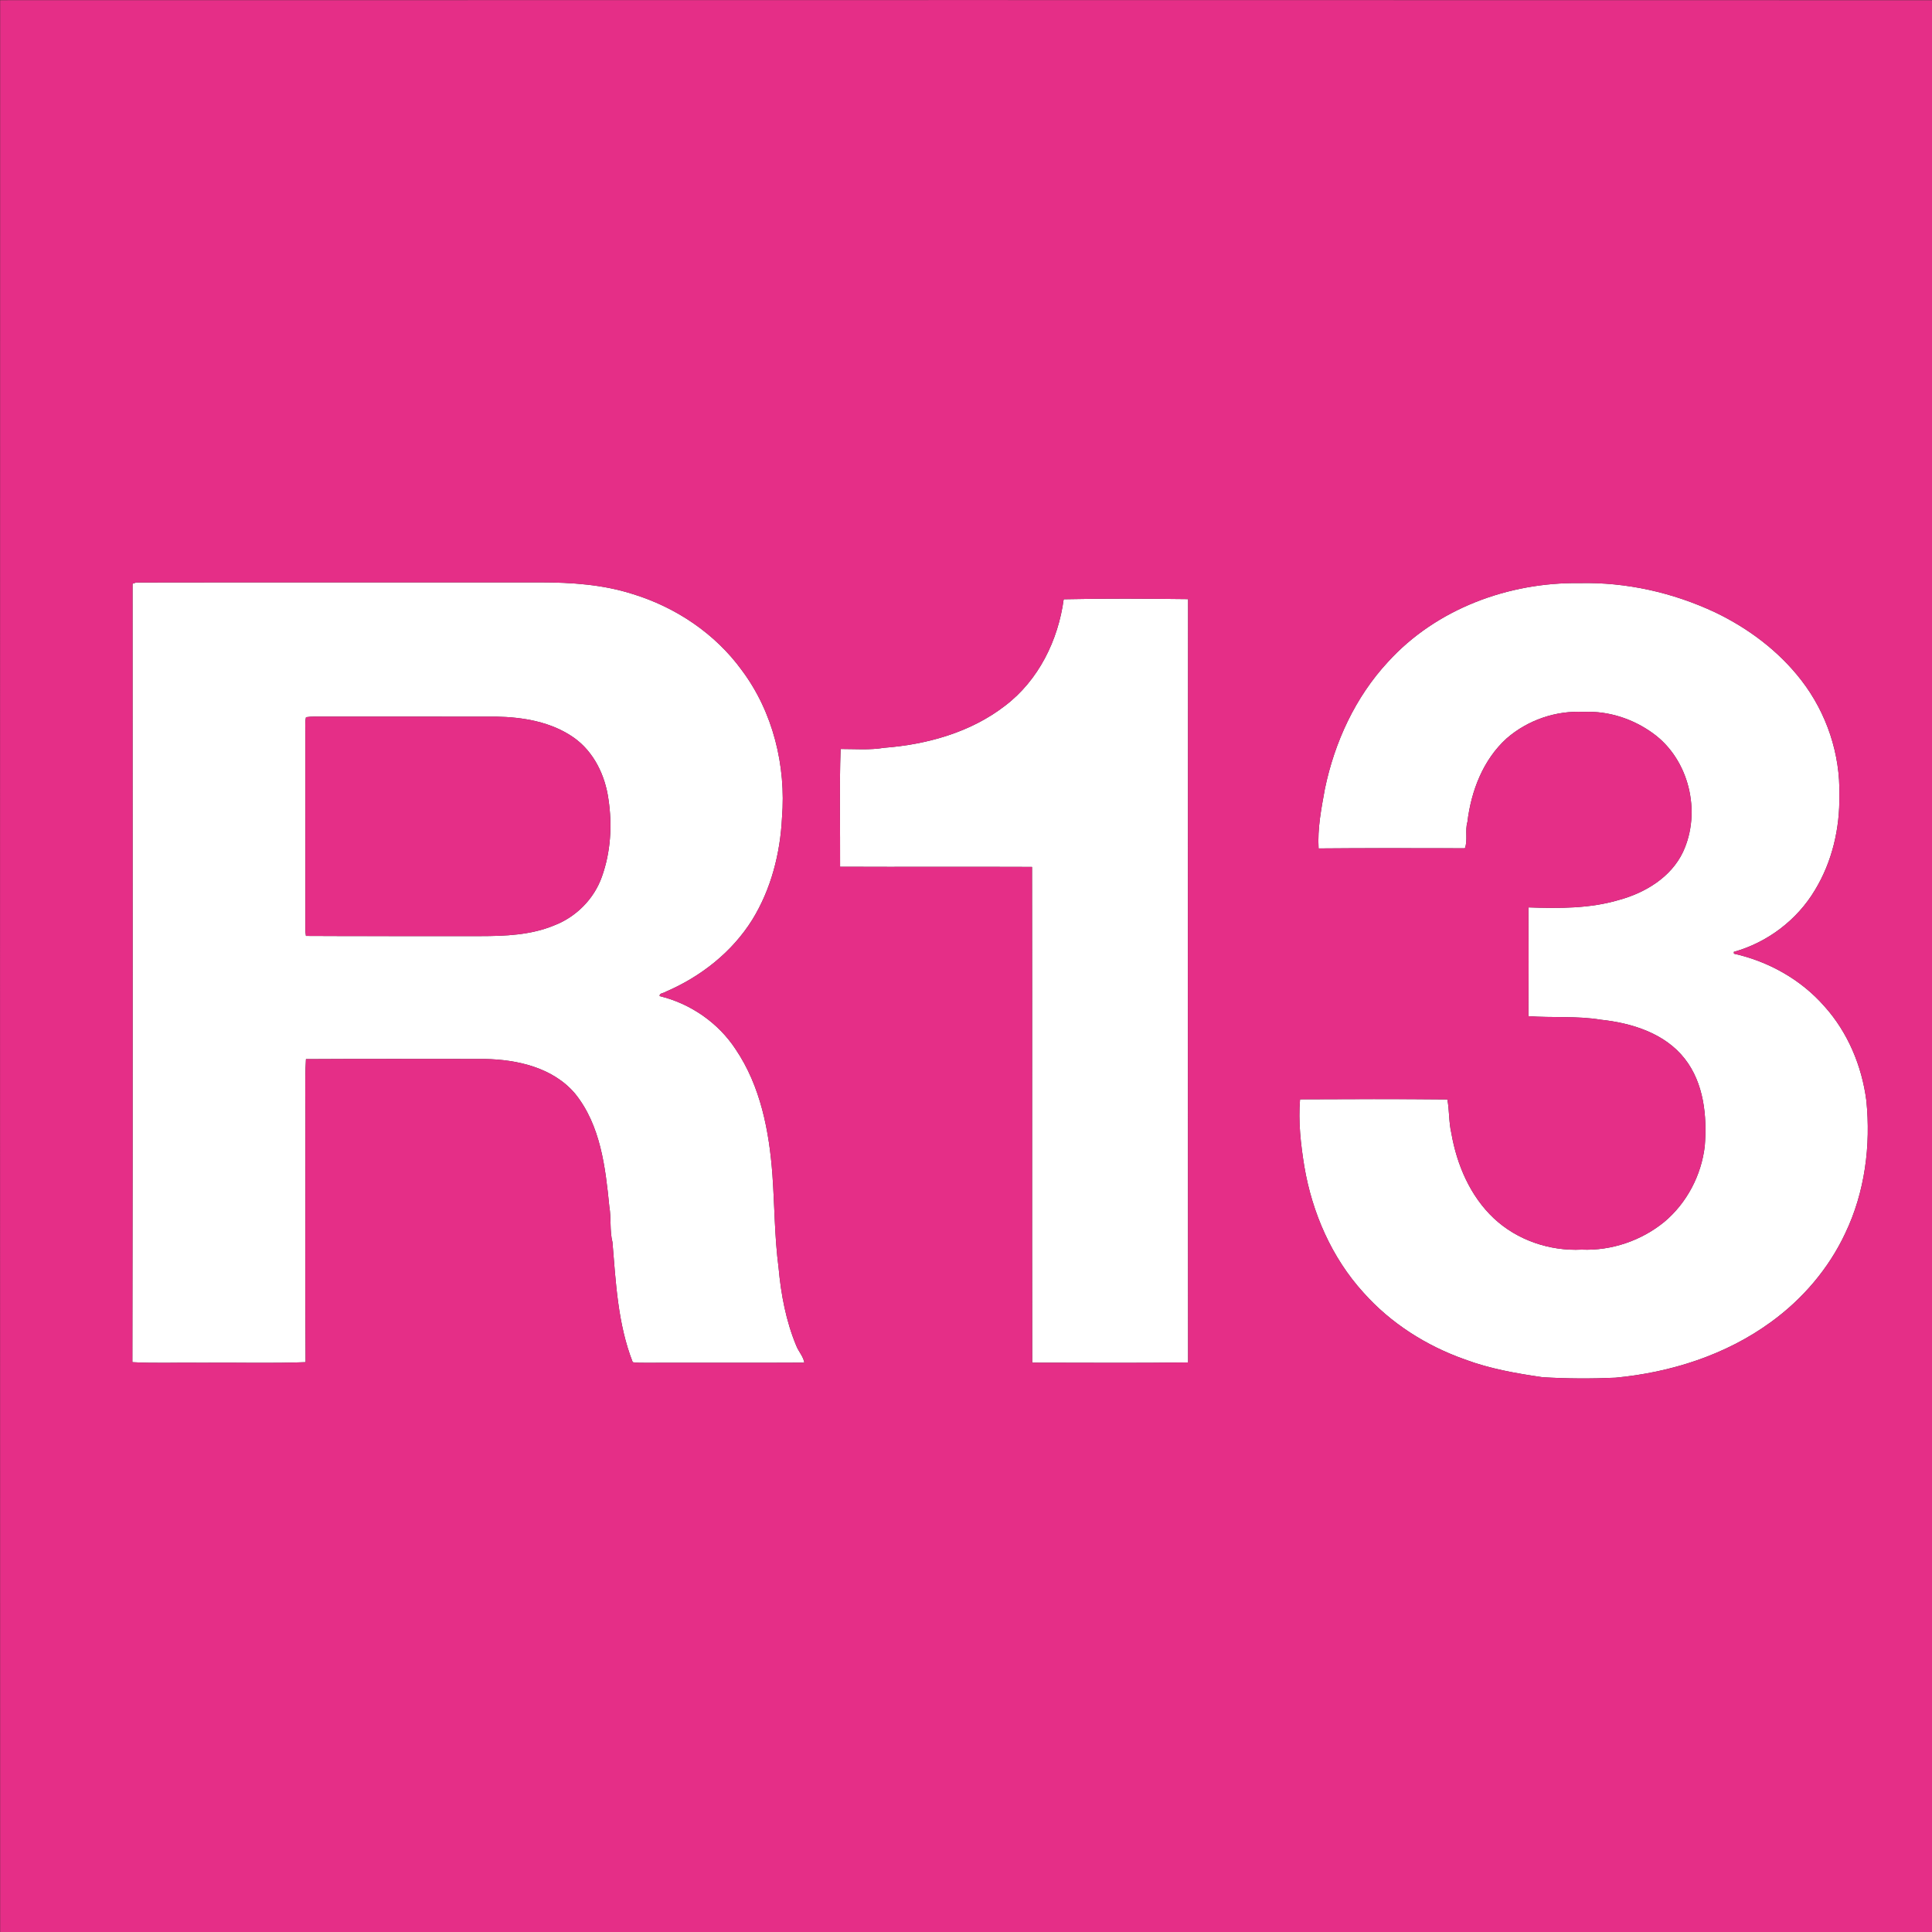 <?xml version="1.0" encoding="UTF-8" standalone="no"?>
<svg
   xmlns:dc="http://purl.org/dc/elements/1.1/"
   xmlns:cc="http://creativecommons.org/ns#"
   xmlns:rdf="http://www.w3.org/1999/02/22-rdf-syntax-ns#"
   xmlns:svg="http://www.w3.org/2000/svg"
   xmlns="http://www.w3.org/2000/svg"
   id="svg3373"
   version="1.1"
   viewBox="0 0 64 64"
   height="64"
   width="64">
  <rect x="0" y="0" width="64" height="64" fill="#333333" stroke="none"/>
  <defs
     id="defs3389" />
  <g
     style="stroke-width:2.5"
     transform="matrix(0.074,0,0,0.074,-0.146,-0.441)"
     id="#ffffffff">
    <path
       style="fill:#ffffff;stroke-width:2.5"
       id="path3376"
       d="m 61.31,267.26 c 0.42,-0.14 1.26,-0.41 1.68,-0.55 60.34,-0.11 120.68,-0.01 181.01,-0.05 13.86,0.02 27.87,0.96 41.15,5.21 19.32,5.9 36.98,17.71 48.9,34.13 14.02,18.73 19.85,42.82 17.99,65.97 -0.78,15.98 -4.88,32.04 -13.32,45.73 -9.08,14.53 -23.11,25.52 -38.77,32.23 -0.8,0.68 -2.9,0.53 -2.67,1.94 13.77,3.33 26.25,11.94 34.02,23.82 11.17,16.52 15.03,36.72 16.46,56.28 0.98,13.81 0.94,27.69 2.74,41.44 1.08,11.99 3.33,23.98 7.99,35.13 1.04,2.53 3.09,4.67 3.55,7.41 -23.68,0.14 -47.36,-0.01 -71.04,0.07 -1.94,-0.01 -3.87,0.03 -5.78,-0.26 -6.69,-17.09 -7.57,-35.66 -9.08,-53.74 -1.3,-5.26 -0.49,-10.71 -1.41,-16.03 -1.73,-17.47 -3.9,-36.33 -15.33,-50.47 -9.82,-11.61 -25.82,-15.27 -40.39,-15.5 -26.7,0 -53.39,-0.11 -80.08,0.06 -0.63,10.6 -0.08,21.29 -0.27,31.93 0.08,34.57 -0.13,69.15 0.11,103.73 -15.57,0.6 -31.18,0.09 -46.77,0.26 -10.25,-0.17 -20.53,0.33 -30.77,-0.26 0.22,-116.16 0.07,-232.32 0.08,-348.48 m 77.64,59.75 c -0.52,2.29 -0.25,4.66 -0.29,6.99 0.02,29.66 -0.01,59.32 0.01,88.97 0.06,0.49 0.19,1.47 0.26,1.96 26.02,0.17 52.05,0.01 78.07,0.08 11.18,-0.01 22.68,-0.45 33.14,-4.83 9.77,-3.76 17.81,-11.88 21.28,-21.77 3.95,-11.03 4.67,-23.06 2.94,-34.59 -1.46,-10.71 -6.52,-21.3 -15.5,-27.65 -10.1,-7.1 -22.78,-9.2 -34.87,-9.41 -25.67,0 -51.33,0 -76.99,-0.01 -2.69,0.03 -5.39,-0.16 -8.05,0.26 z" />
    <path
       style="fill:#ffffff;stroke-width:2.5"
       id="path3378"
       d="m 623.28,302.28 c 21.54,-23.75 54.01,-35.73 85.72,-35.29 20.95,-0.5 41.92,4.23 60.86,13.14 14.86,7.14 28.43,17.32 38.54,30.43 11.24,14.56 17.45,33.02 16.95,51.44 0.28,14.74 -3.22,29.77 -10.92,42.42 -8.01,13.42 -21.29,23.45 -36.32,27.65 l 0.08,0.81 c 15.47,3.47 29.97,11.55 40.45,23.52 10.51,11.64 16.8,26.75 18.81,42.22 2.03,20.15 -0.64,41.03 -9.44,59.4 -7.4,15.82 -19.13,29.5 -33.23,39.73 -20.23,14.78 -44.94,22.61 -69.67,24.94 -10.87,0.49 -21.79,0.44 -32.62,-0.22 -11.81,-1.71 -23.68,-3.78 -34.9,-8 -17.19,-6.1 -33.09,-16.18 -45.24,-29.86 -14.24,-15.64 -23,-35.8 -26.5,-56.54 -1.6,-9.89 -2.74,-20 -1.91,-30 21.98,-0.09 43.98,-0.18 65.95,0.05 0.93,4.99 0.62,10.12 1.78,15.09 2.46,14.15 8.4,28.13 19,38.11 10.45,9.81 25.07,14.76 39.33,14.03 13.29,0.58 26.73,-4 37.02,-12.42 10.07,-8.44 16.57,-20.86 18.1,-33.89 1.07,-13.46 -0.38,-28.18 -8.98,-39.16 -8.92,-11.39 -23.67,-15.95 -37.52,-17.44 -10.74,-1.78 -21.64,-0.79 -32.45,-1.59 0.12,-16.24 0.12,-32.47 0,-48.7 13.6,0.48 27.47,0.58 40.63,-3.35 11.69,-3.2 23.22,-10.15 28.57,-21.44 8.39,-17.97 2.72,-41.55 -13.51,-53.19 -8.86,-6.42 -19.89,-10.05 -30.86,-9.52 -12.49,-0.7 -25.14,3.65 -34.57,11.85 -10.56,9.56 -15.9,23.54 -17.57,37.44 -1.14,3.83 0.26,8.1 -1.12,11.75 -21.83,0.01 -43.67,-0.14 -65.5,0.08 -0.53,-9 1.23,-17.88 2.83,-26.69 4.33,-20.91 13.62,-41.06 28.21,-56.8 z" />
    <path
       style="fill:#ffffff;stroke-width:2.5"
       id="path3380"
       d="m 478.14,274.22 c 18.54,-0.41 37.14,-0.28 55.69,-0.06 -0.12,113.89 -0.13,227.79 0,341.69 -23.25,0.33 -46.53,0.1 -69.79,0.11 -0.12,-73.97 0.04,-147.95 -0.08,-221.92 -28.64,-0.13 -57.28,0.05 -85.92,-0.08 0.08,-17.57 -0.37,-35.17 0.23,-52.72 6.47,-0.01 13.04,0.55 19.46,-0.53 19.17,-1.47 38.76,-6.89 54.18,-18.84 14.95,-11.35 23.76,-29.28 26.23,-47.65 z" />
  </g>
  <g
     style="stroke-width:2.5"
     transform="matrix(0.074,0,0,0.074,-0.146,-0.441)"
     id="#e52e87ff">
    <path
       style="fill:#e52e87;stroke-width:2.5"
       id="path3383"
       d="m 2.04,6.04 c 289.97,-0.06 579.95,-0.07 869.92,0.01 0.07,289.96 0.07,579.94 0,869.9 -289.97,0.08 -579.95,0.08 -869.92,0.01 C 1.98,585.99 1.97,296.01 2.04,6.04 m 59.27,261.22 c -0.01,116.16 0.14,232.32 -0.08,348.48 10.24,0.59 20.52,0.09 30.77,0.26 15.59,-0.17 31.2,0.34 46.77,-0.26 -0.24,-34.58 -0.03,-69.16 -0.11,-103.73 0.19,-10.64 -0.36,-21.33 0.27,-31.93 26.69,-0.17 53.38,-0.06 80.08,-0.06 14.57,0.23 30.57,3.89 40.39,15.5 11.43,14.14 13.6,33 15.33,50.47 0.92,5.32 0.11,10.77 1.41,16.03 1.51,18.08 2.39,36.65 9.08,53.74 1.91,0.29 3.84,0.25 5.78,0.26 23.68,-0.08 47.36,0.07 71.04,-0.07 -0.46,-2.74 -2.51,-4.88 -3.55,-7.41 -4.66,-11.15 -6.91,-23.14 -7.99,-35.13 -1.8,-13.75 -1.76,-27.63 -2.74,-41.44 -1.43,-19.56 -5.29,-39.76 -16.46,-56.28 -7.77,-11.88 -20.25,-20.49 -34.02,-23.82 -0.23,-1.41 1.87,-1.26 2.67,-1.94 15.66,-6.71 29.69,-17.7 38.77,-32.23 8.44,-13.69 12.54,-29.75 13.32,-45.73 1.86,-23.15 -3.97,-47.24 -17.99,-65.97 -11.92,-16.42 -29.58,-28.23 -48.9,-34.13 -13.28,-4.25 -27.29,-5.19 -41.15,-5.21 -60.33,0.04 -120.67,-0.06 -181.01,0.05 -0.42,0.14 -1.26,0.41 -1.68,0.55 m 561.97,35.02 c -14.59,15.74 -23.88,35.89 -28.21,56.8 -1.6,8.81 -3.36,17.69 -2.83,26.69 21.83,-0.22 43.67,-0.07 65.5,-0.08 1.38,-3.65 -0.02,-7.92 1.12,-11.75 1.67,-13.9 7.01,-27.88 17.57,-37.44 9.43,-8.2 22.08,-12.55 34.57,-11.85 10.97,-0.53 22,3.1 30.86,9.52 16.23,11.64 21.9,35.22 13.51,53.19 -5.35,11.29 -16.88,18.24 -28.57,21.44 -13.16,3.93 -27.03,3.83 -40.63,3.35 0.12,16.23 0.12,32.46 0,48.7 10.81,0.8 21.71,-0.19 32.45,1.59 13.85,1.49 28.6,6.05 37.52,17.44 8.6,10.98 10.05,25.7 8.98,39.16 -1.53,13.03 -8.03,25.45 -18.1,33.89 -10.29,8.42 -23.73,13 -37.02,12.42 -14.26,0.73 -28.88,-4.22 -39.33,-14.03 -10.6,-9.98 -16.54,-23.96 -19,-38.11 -1.16,-4.97 -0.85,-10.1 -1.78,-15.09 -21.97,-0.23 -43.97,-0.14 -65.95,-0.05 -0.83,10 0.31,20.11 1.91,30 3.5,20.74 12.26,40.9 26.5,56.54 12.15,13.68 28.05,23.76 45.24,29.86 11.22,4.22 23.09,6.29 34.9,8 10.83,0.66 21.75,0.71 32.62,0.22 24.73,-2.33 49.44,-10.16 69.67,-24.94 14.1,-10.23 25.83,-23.91 33.23,-39.73 8.8,-18.37 11.47,-39.25 9.44,-59.4 -2.01,-15.47 -8.3,-30.58 -18.81,-42.22 -10.48,-11.97 -24.98,-20.05 -40.45,-23.52 l -0.08,-0.81 c 15.03,-4.2 28.31,-14.23 36.32,-27.65 7.7,-12.65 11.2,-27.68 10.92,-42.42 0.5,-18.42 -5.71,-36.88 -16.95,-51.44 -10.11,-13.11 -23.68,-23.29 -38.54,-30.43 -18.94,-8.91 -39.91,-13.64 -60.86,-13.14 -31.71,-0.44 -64.18,11.54 -85.72,35.29 M 478.14,274.22 c -2.47,18.37 -11.28,36.3 -26.23,47.65 -15.42,11.95 -35.01,17.37 -54.18,18.84 -6.42,1.08 -12.99,0.52 -19.46,0.53 -0.6,17.55 -0.15,35.15 -0.23,52.72 28.64,0.13 57.28,-0.05 85.92,0.08 0.12,73.97 -0.04,147.95 0.08,221.92 23.26,-0.01 46.54,0.22 69.79,-0.11 -0.13,-113.9 -0.12,-227.8 0,-341.69 -18.55,-0.22 -37.15,-0.35 -55.69,0.06 z" />
    <path
       style="fill:#e52e87;stroke-width:2.5"
       id="path3385"
       d="m 138.95,327.01 c 2.66,-0.42 5.36,-0.23 8.05,-0.26 25.66,0.01 51.32,0.01 76.99,0.01 12.09,0.21 24.77,2.31 34.87,9.41 8.98,6.35 14.04,16.94 15.5,27.65 1.73,11.53 1.01,23.56 -2.94,34.59 -3.47,9.89 -11.51,18.01 -21.28,21.77 -10.46,4.38 -21.96,4.82 -33.14,4.83 -26.02,-0.07 -52.05,0.09 -78.07,-0.08 -0.07,-0.49 -0.2,-1.47 -0.26,-1.96 -0.02,-29.65 0.01,-59.31 -0.01,-88.97 0.04,-2.33 -0.23,-4.7 0.29,-6.99 z" />
  </g>
</svg>
